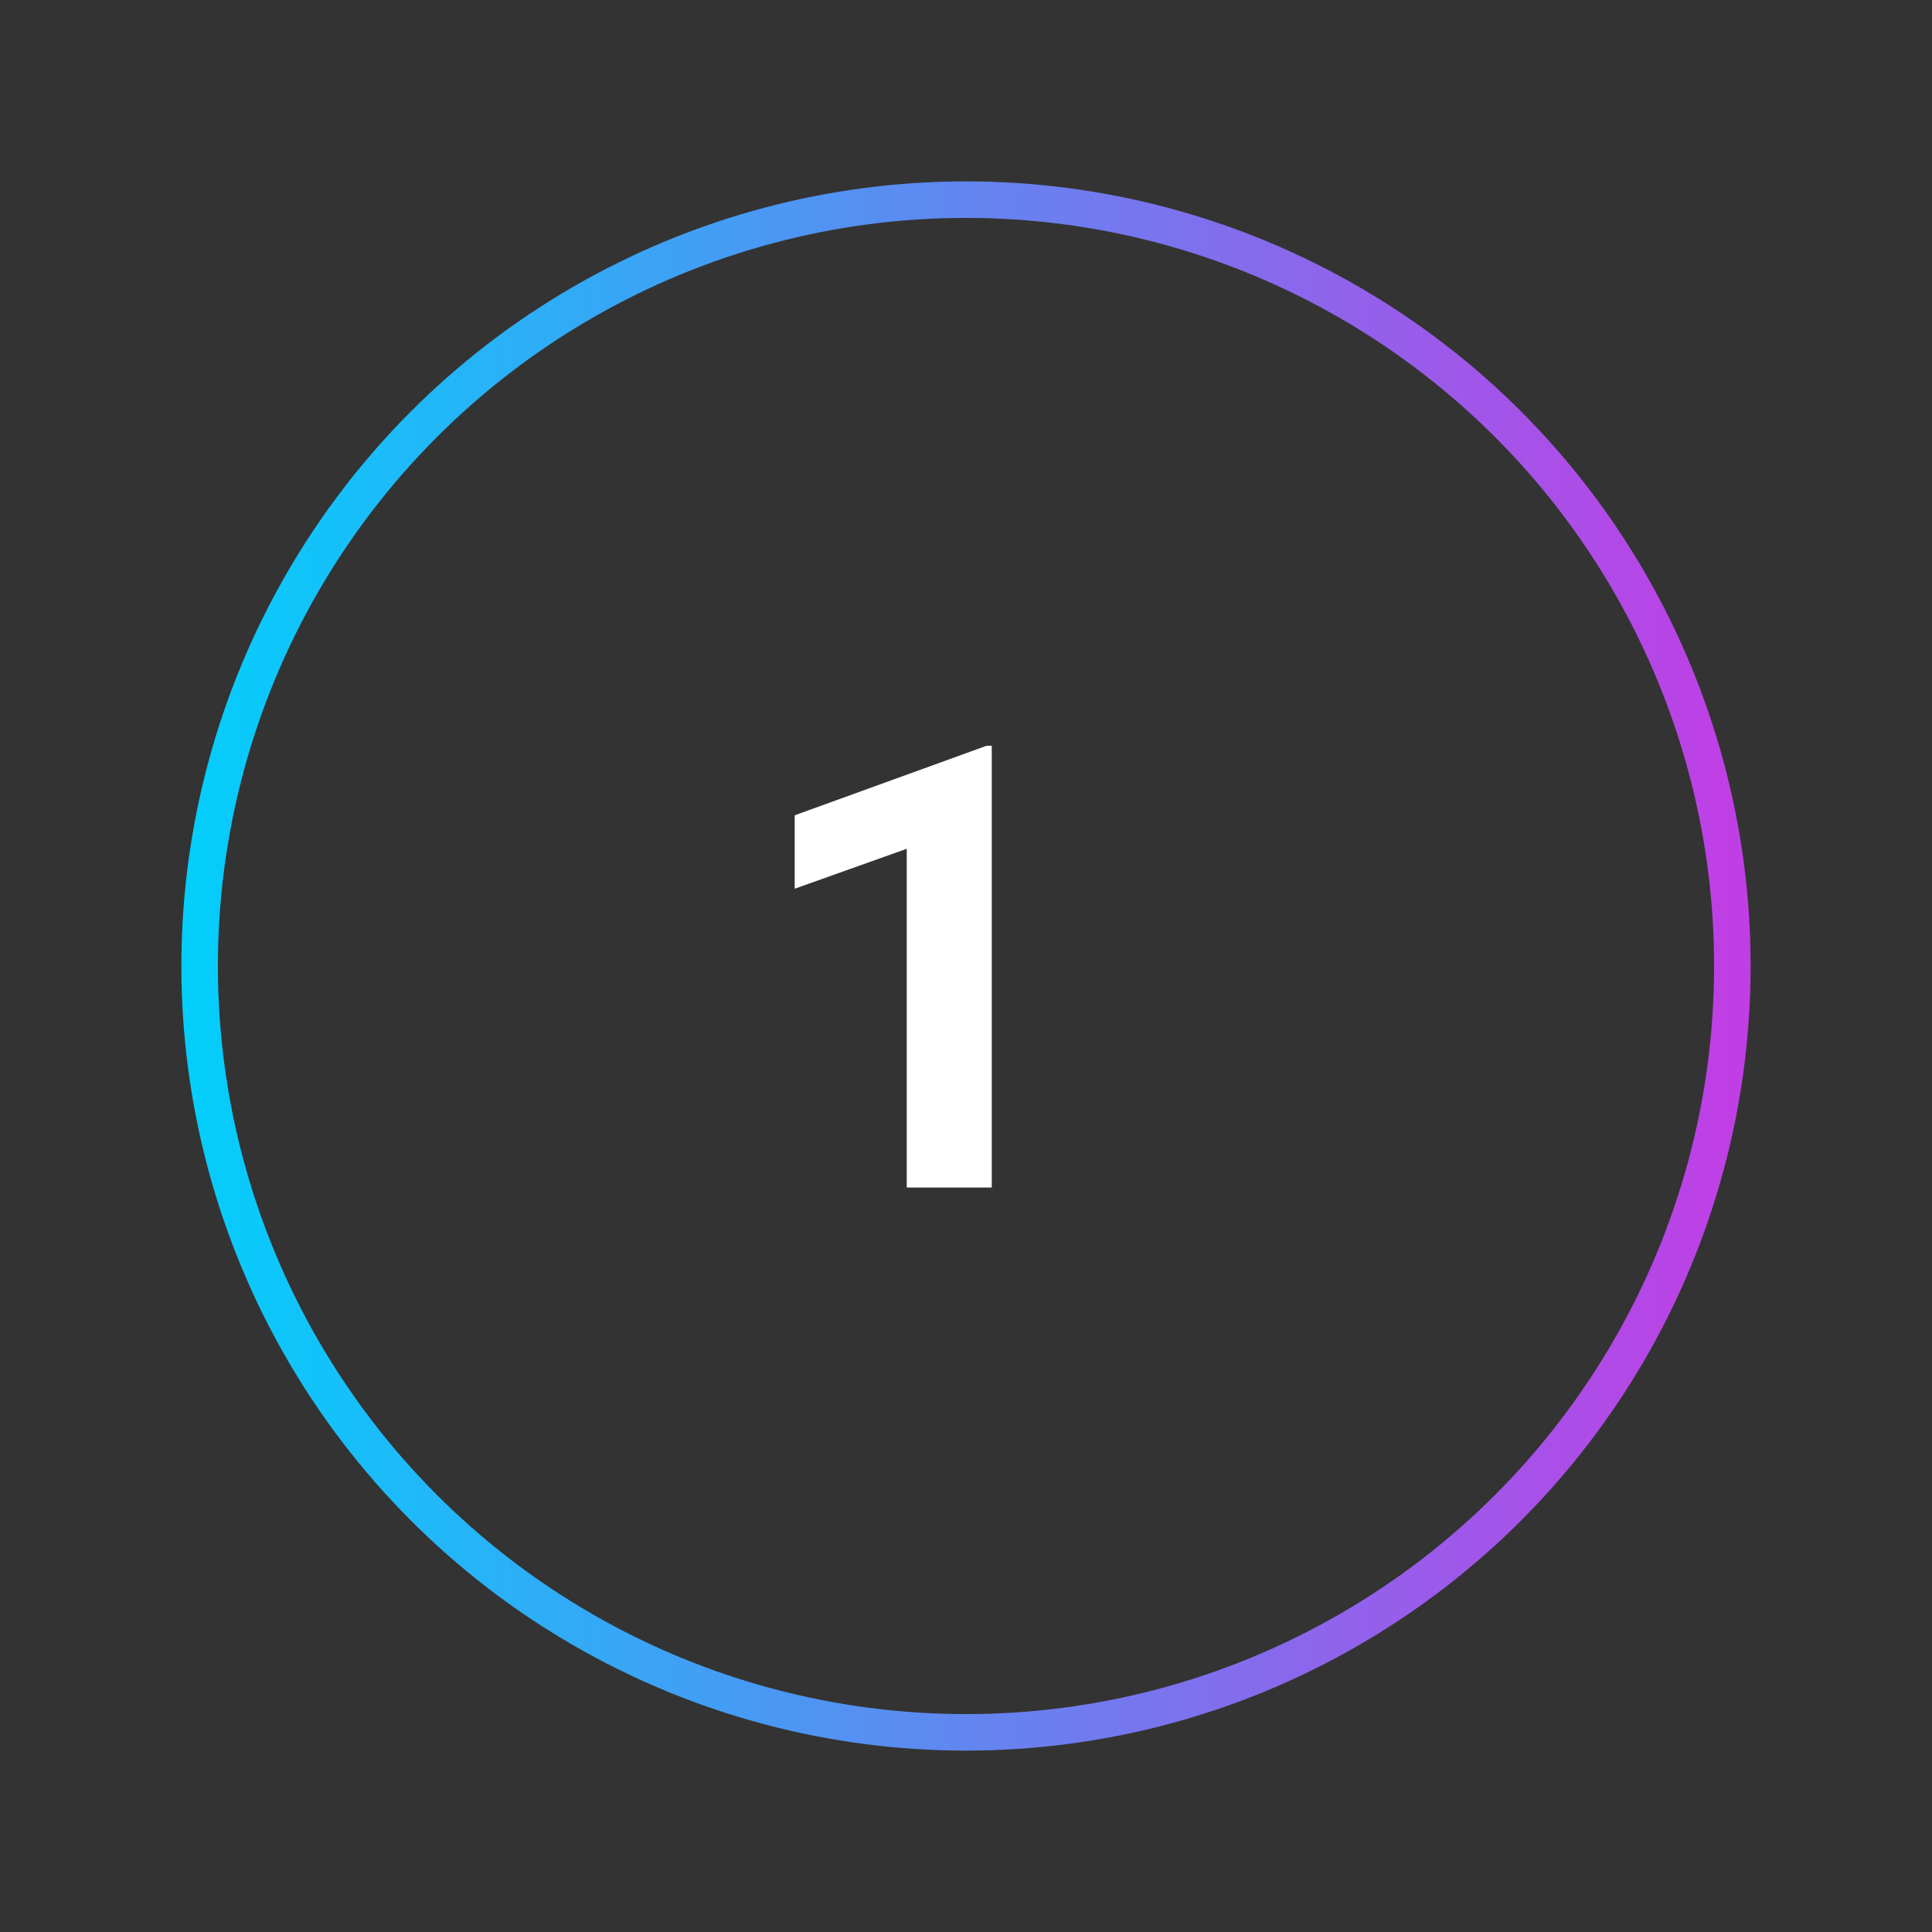 <?xml version="1.0" encoding="UTF-8"?>
<!-- Generator: Adobe Illustrator 22.0.1, SVG Export Plug-In . SVG Version: 6.00 Build 0)  -->
<svg xmlns="http://www.w3.org/2000/svg" xmlns:xlink="http://www.w3.org/1999/xlink" version="1.1" id="Calque_1" x="0px" y="0px" viewBox="0 0 150 150" style="enable-background:new 0 0 150 150;" xml:space="preserve">
<rect x="0" y="0" width="150" height="150" fill="#333333" stroke="none"/>
<style type="text/css">
	.st0{fill:none;stroke:url(#SVGID_1_);stroke-width:2.835;stroke-miterlimit:10;}
	.st1{fill:#FFFFFF;}
</style>
<linearGradient id="SVGID_1_" gradientUnits="userSpaceOnUse" x1="14.083" y1="75" x2="135.917" y2="75">
	<stop offset="0" style="stop-color:#02CFFC"></stop>
	<stop offset="1" style="stop-color:#C23DE5"></stop>
</linearGradient>
<circle class="st0" cx="75" cy="75" r="59.5"></circle>
<g>
	<g>
		<path class="st1" d="M70.4,92.1V65.9L61.7,69v-5.7l14.9-5.4H77v34.3H70.4z"></path>
	</g>
</g>
</svg>
